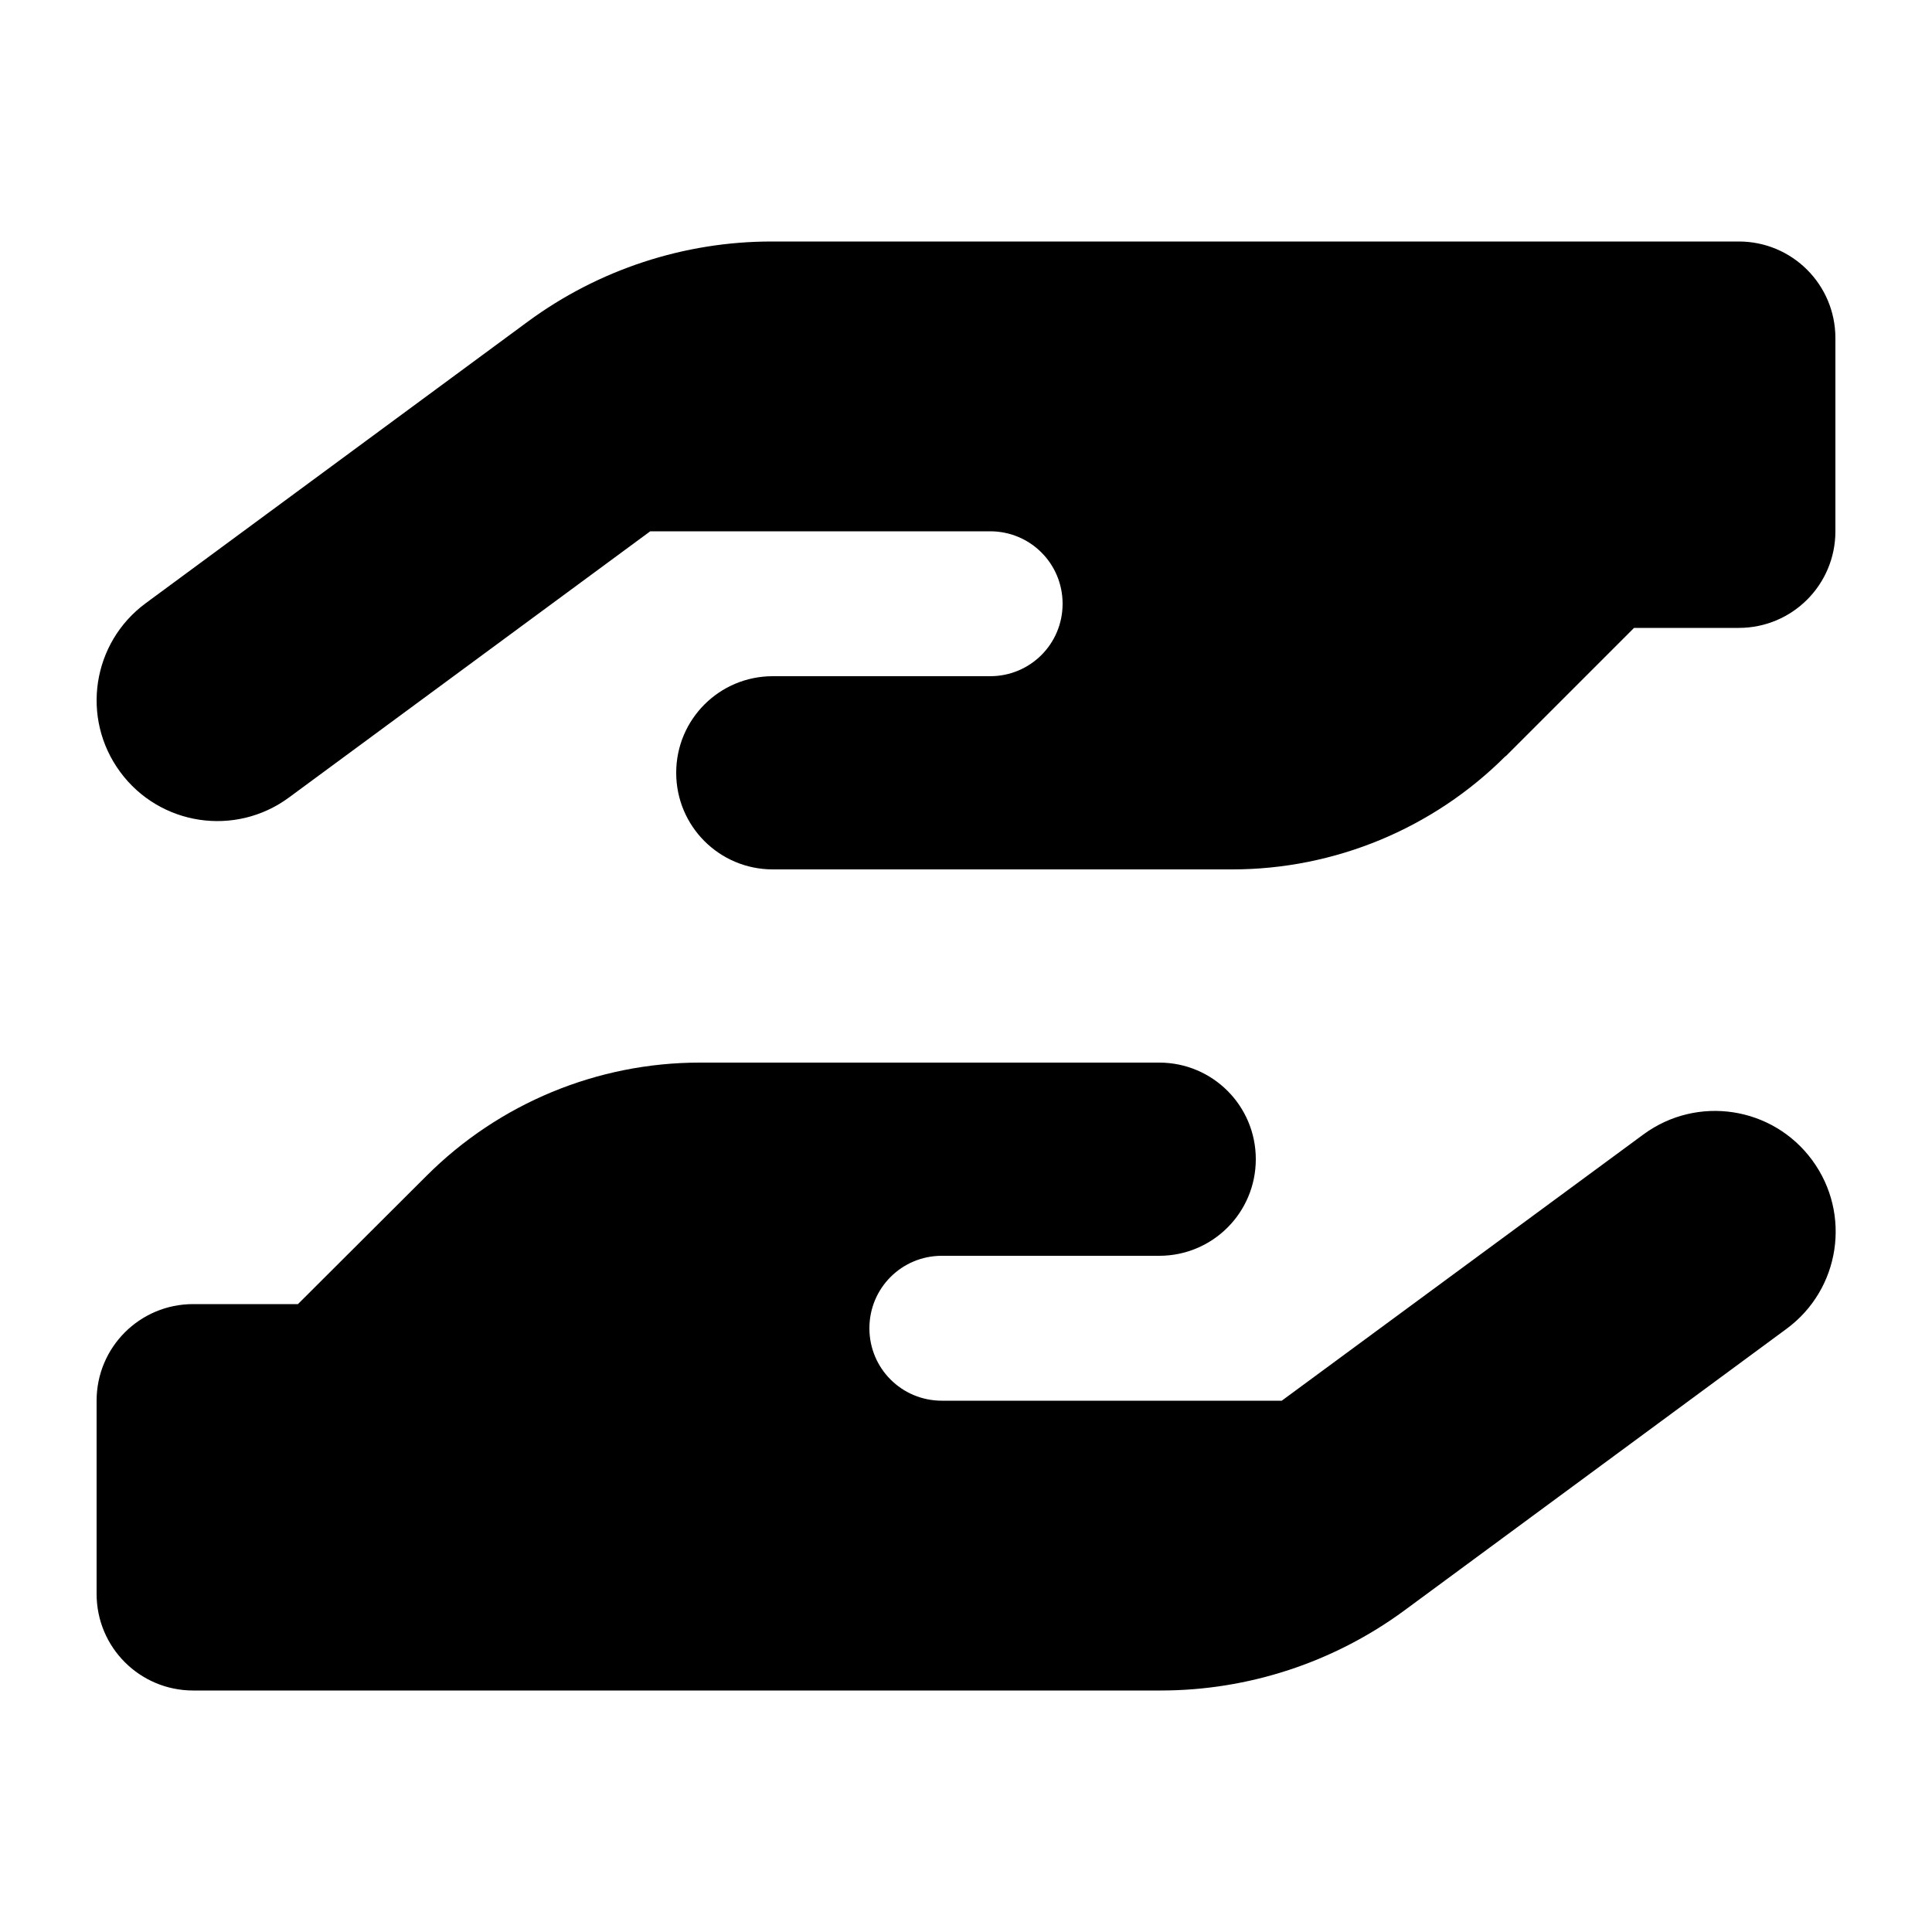 <svg xmlns="http://www.w3.org/2000/svg" viewBox="0 0 640 640"><!--! Font Awesome Free 7.0.1 by @fontawesome - https://fontawesome.com License - https://fontawesome.com/license/free (Icons: CC BY 4.0, Fonts: SIL OFL 1.1, Code: MIT License) Copyright 2025 Fonticons, Inc. --><path fill="currentColor" d="M498.8 250.5L541.3 208L576 208C593.7 208 608 193.7 608 176L608 112C608 94.3 593.7 80 576 80L255.6 80C226.6 80 198.3 89.3 174.9 106.5L48.3 199.8C30.5 212.9 26.7 237.9 39.8 255.7C52.9 273.5 77.9 277.3 95.7 264.2L215.4 176L328 176C341.3 176 352 186.7 352 200C352 213.3 341.3 224 328 224L256 224C238.3 224 224 238.3 224 256C224 273.7 238.3 288 256 288L408.2 288C442.1 288 474.7 274.5 498.7 250.5zM141.3 389.5L98.7 432L64 432C46.3 432 32 446.3 32 464L32 528C32 545.7 46.3 560 64 560L384.5 560C413.5 560 441.8 550.7 465.2 533.5L591.8 440.2C609.6 427.1 613.4 402.1 600.3 384.3C587.2 366.5 562.2 362.7 544.4 375.8L424.6 464L312 464C298.7 464 288 453.3 288 440C288 426.7 298.7 416 312 416L384 416C401.7 416 416 401.7 416 384C416 366.3 401.7 352 384 352L231.8 352C197.9 352 165.3 365.5 141.3 389.5z"/></svg>